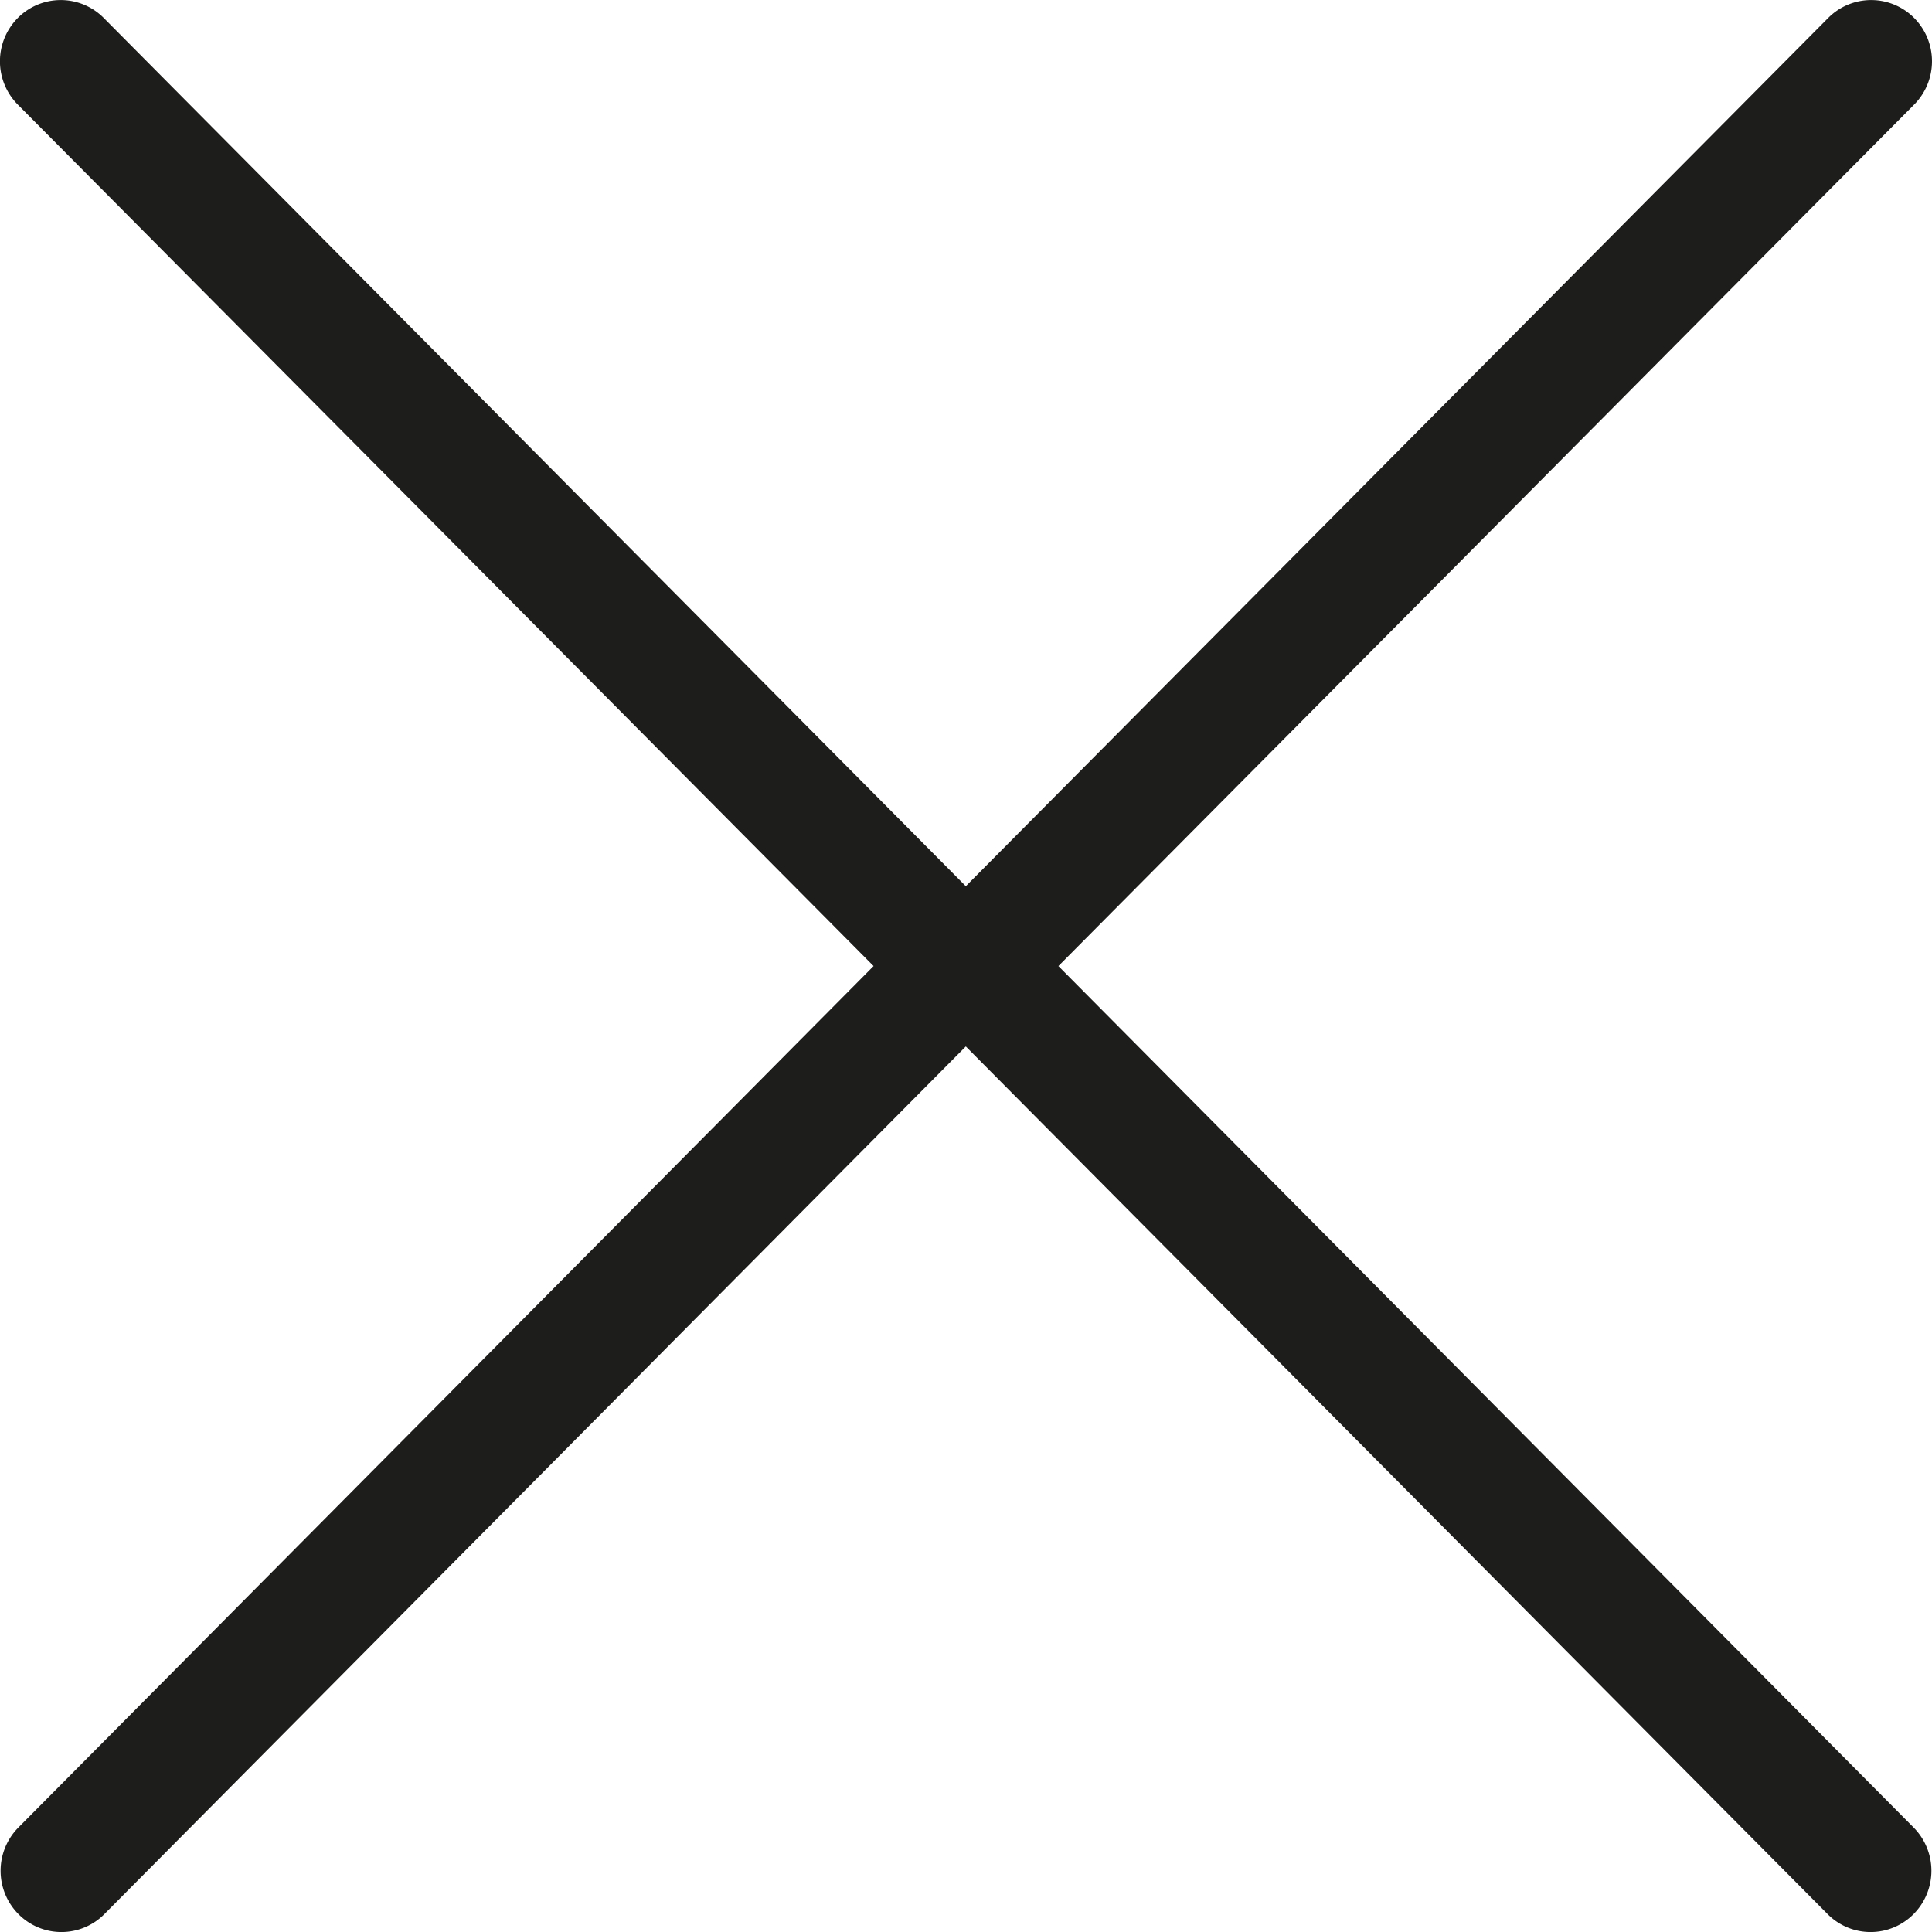<svg xmlns="http://www.w3.org/2000/svg" width="30" height="30" viewBox="0 0 30 30">
  <g id="cancel_1_" data-name="cancel (1)" transform="translate(-0.003 0.001)">
    <path id="Path_1932" data-name="Path 1932" d="M13.568,15,.289,28.376a.955.955,0,0,0,0,1.345.939.939,0,0,0,1.335,0L15,16.248,28.382,29.721a.939.939,0,0,0,1.335,0,.955.955,0,0,0,0-1.345L16.438,15,29.726,1.623a.955.955,0,0,0,0-1.345.94.94,0,0,0-1.335,0L15,13.76,1.614.278a.94.94,0,0,0-1.335,0,.955.955,0,0,0,0,1.345Z" fill="#1d1d1b"/>
  </g>
</svg>
